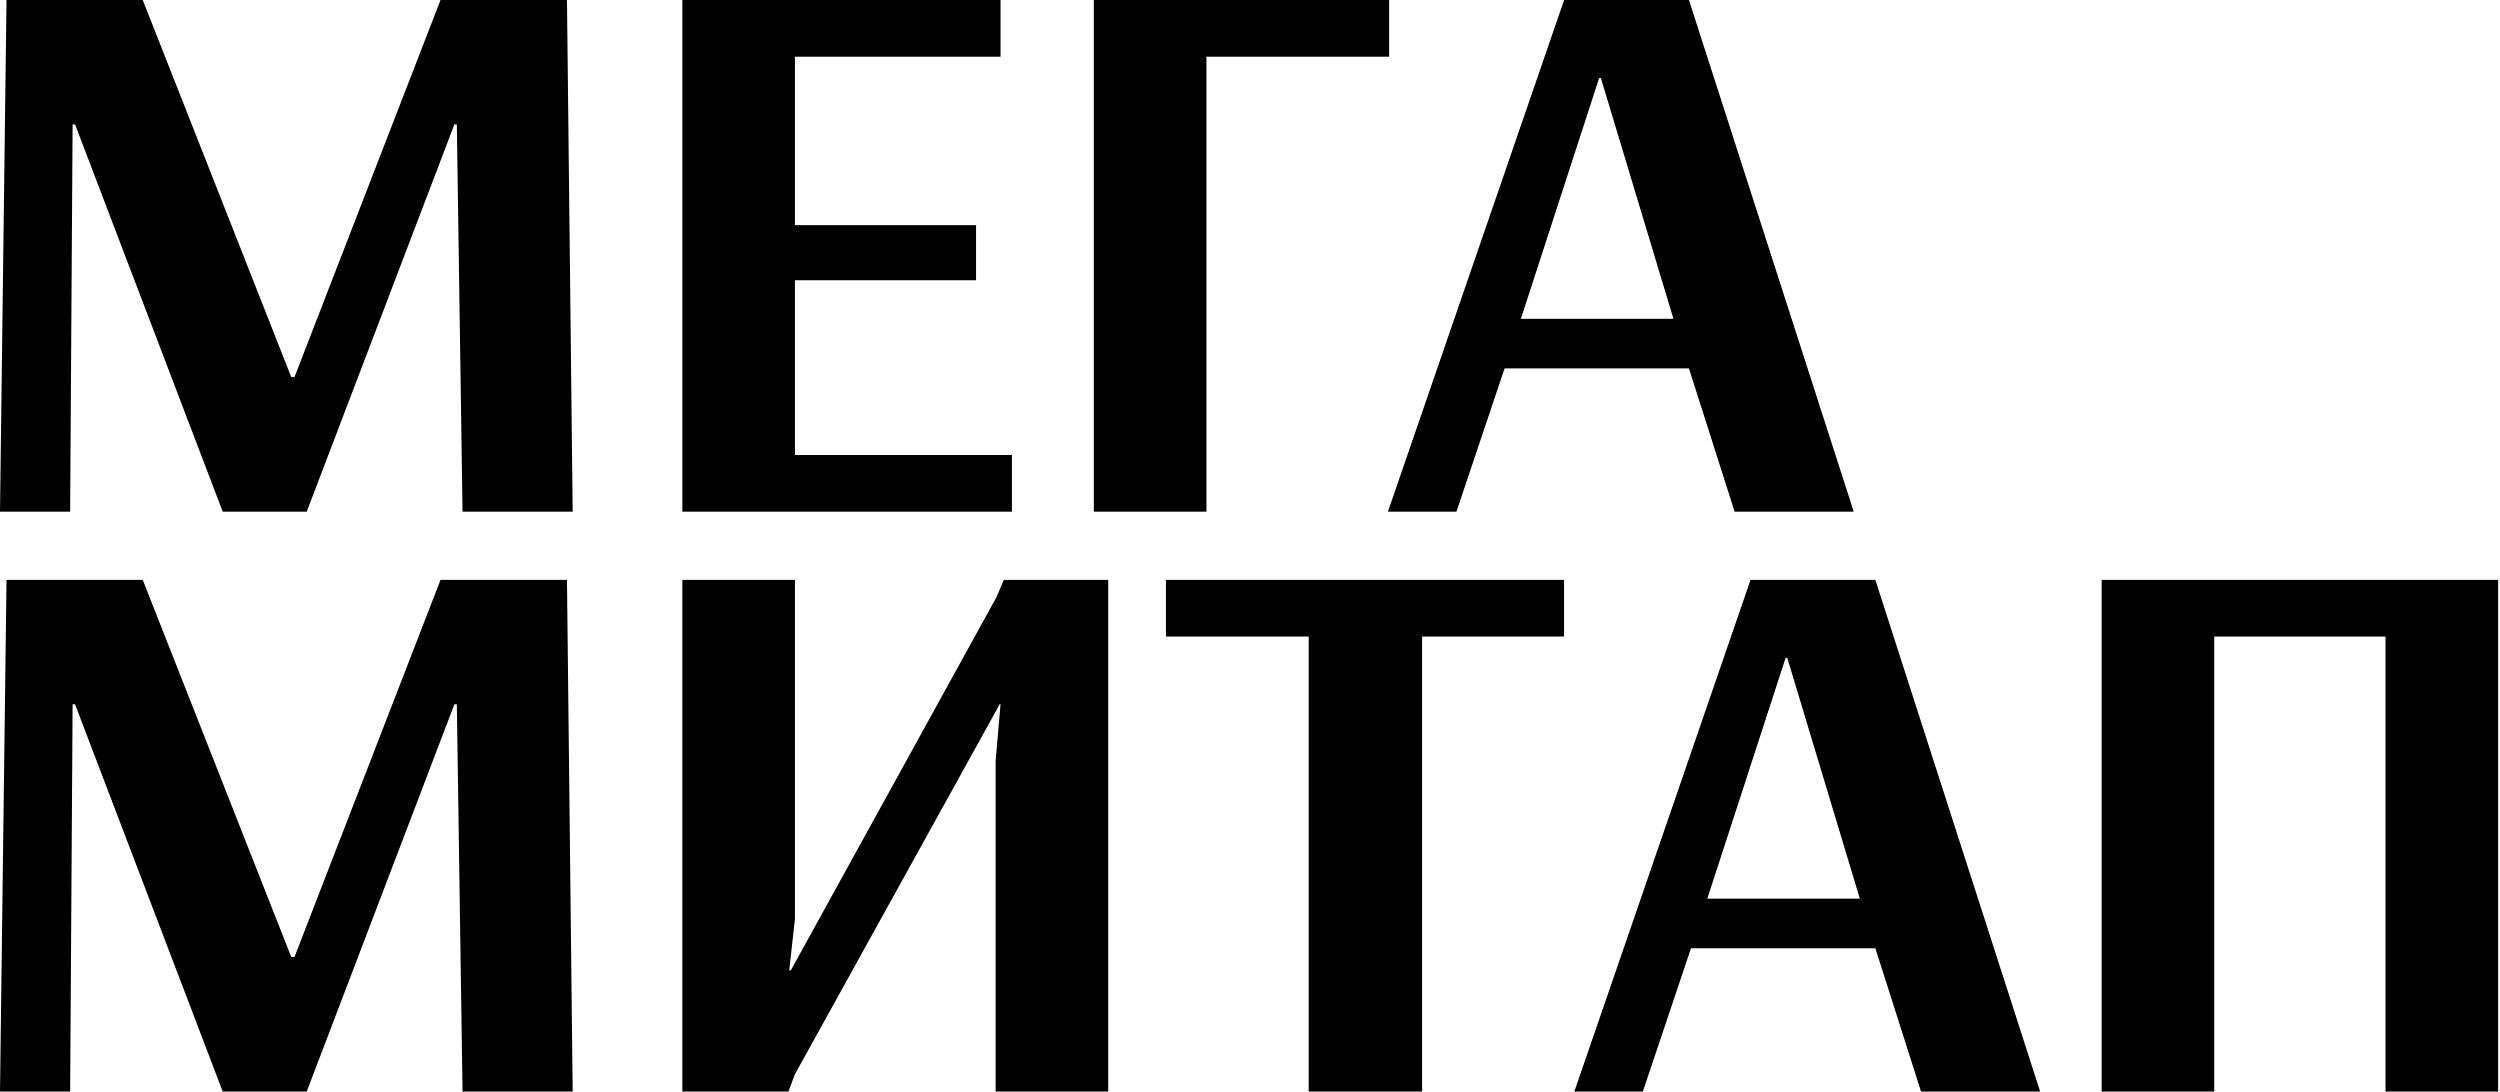 <?xml version="1.0" encoding="UTF-8"?> <svg xmlns="http://www.w3.org/2000/svg" width="71" height="31" viewBox="0 0 71 31" fill="none"><path d="M0 14.531L0.185 0H4.054L8.271 10.708H8.364L12.511 0H16.102L16.264 14.531H13.136L12.974 3.532H12.905L8.711 14.531H6.325L2.131 3.532H2.062L1.992 14.531H0Z" fill="black"></path><path d="M19.379 14.531V0H28.415V1.61H22.576V6.394H27.72V7.959H22.576V12.922H28.739V14.531H19.379Z" fill="black"></path><path d="M31.065 14.531V0H39.452V1.61H34.263V14.531H31.065Z" fill="black"></path><path d="M39.417 14.531L44.421 0H47.966L52.646 14.531H49.263L47.966 10.463H42.73L41.363 14.531H39.417ZM43.193 9.054H47.526L45.464 2.213H45.417L43.193 9.054Z" fill="black"></path><path d="M0 31L0.185 16.469H4.054L8.271 27.177H8.364L12.511 16.469H16.102L16.264 31H13.136L12.974 20.001H12.905L8.711 31H6.325L2.131 20.001H2.062L1.992 31H0Z" fill="black"></path><path d="M19.379 31V16.469H22.576V26.104L22.414 27.557H22.46L28.299 16.961L28.507 16.469H31.473V31H28.276V21.611L28.415 20.001H28.391L22.576 30.508L22.391 31H19.379Z" fill="black"></path><path d="M37.167 31V18.078H33.113V16.469H44.419V18.078H40.387V31H37.167Z" fill="black"></path><path d="M44.711 31L49.715 16.469H53.26L57.94 31H54.558L53.26 26.931H48.024L46.657 31H44.711ZM48.487 25.523H52.82L50.758 18.682H50.712L48.487 25.523Z" fill="black"></path><path d="M59.687 31V16.469H70.947V31H67.749V18.078H62.884V31H59.687Z" fill="black"></path></svg> 